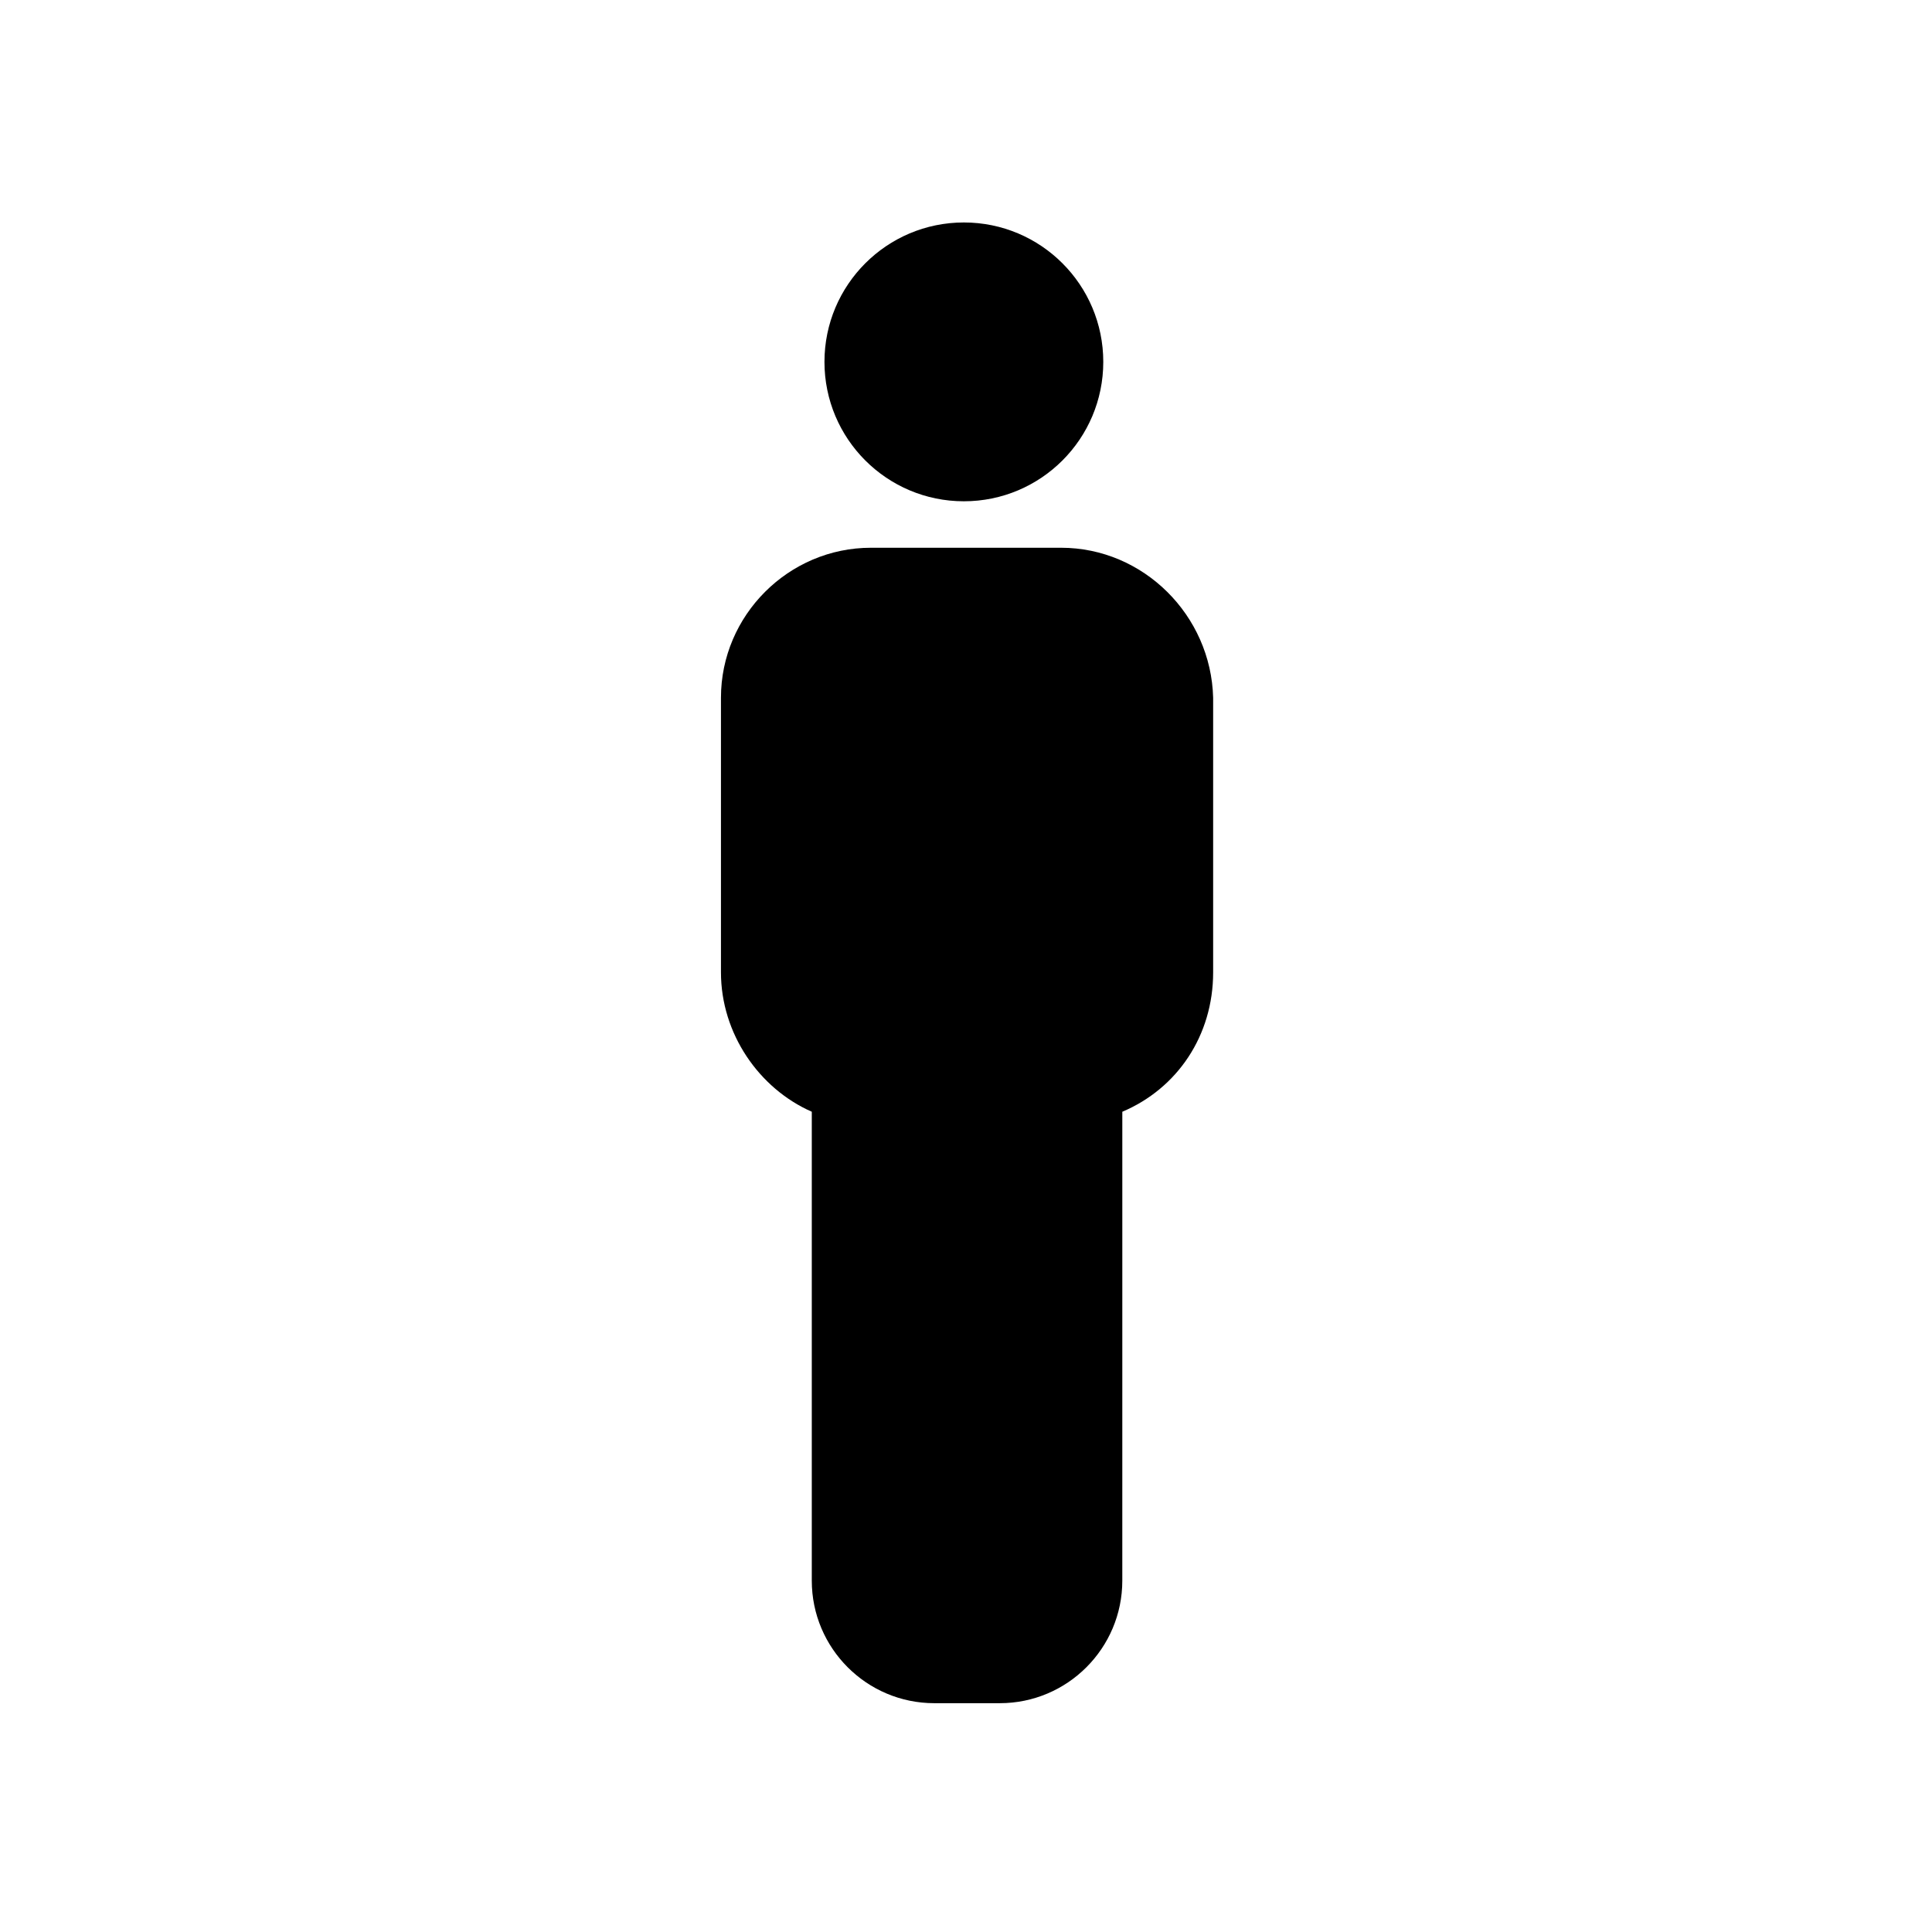 <?xml version="1.0" encoding="UTF-8"?>
<!-- Uploaded to: ICON Repo, www.svgrepo.com, Generator: ICON Repo Mixer Tools -->
<svg fill="#000000" width="800px" height="800px" version="1.1" viewBox="144 144 512 512" xmlns="http://www.w3.org/2000/svg">
 <g>
  <path d="m425.19 289.16h-50.383c-21.832 0-39.746 17.914-39.746 39.746v72.773c0 16.234 10.078 30.789 24.07 36.945v124.27c0 17.914 14.555 32.469 32.469 32.469h17.352c17.914 0 32.469-14.555 32.469-32.469l0.004-124.27c14.555-6.156 24.07-20.152 24.07-36.945v-72.773c-0.559-21.832-18.473-39.746-40.305-39.746z"/>
  <path d="m436.38 239.9c0 20.406-16.539 36.945-36.945 36.945-20.402 0-36.945-16.539-36.945-36.945 0-20.402 16.543-36.945 36.945-36.945 20.406 0 36.945 16.543 36.945 36.945"/>
 </g>
</svg>